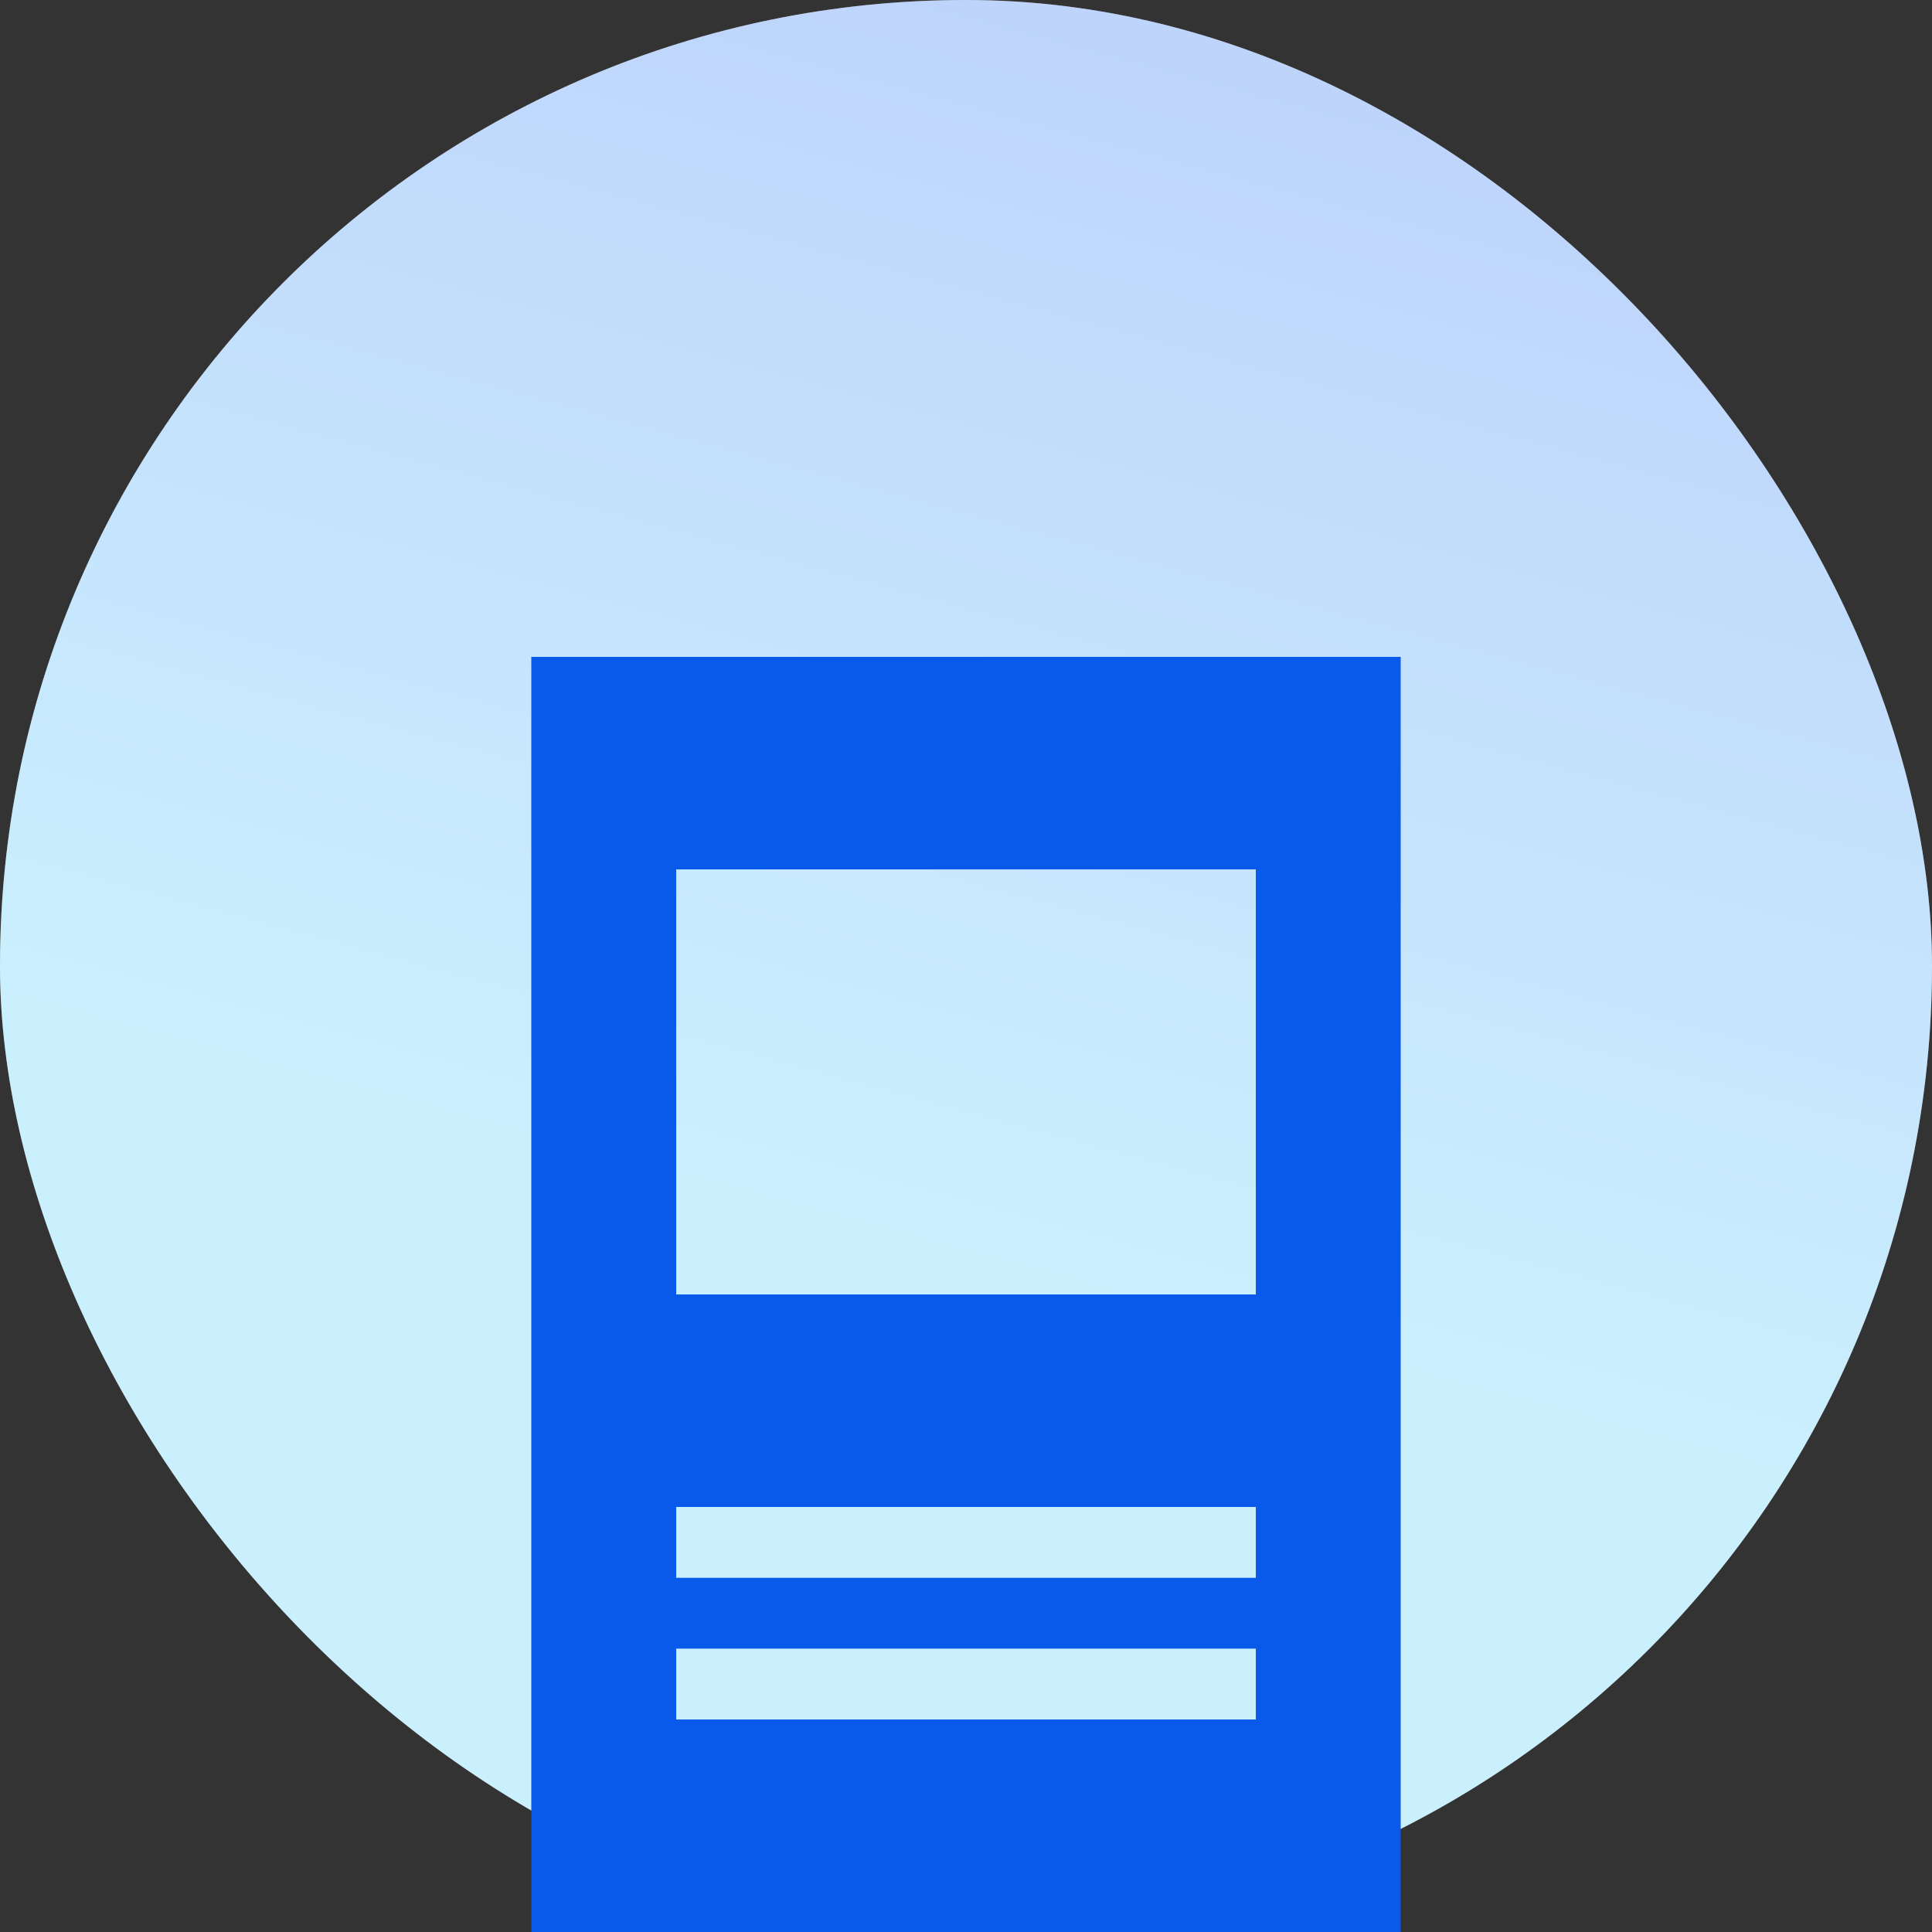 <svg width="30" height="30" viewBox="0 0 30 30" fill="none" xmlns="http://www.w3.org/2000/svg">
<rect x="0" y="0" width="30" height="30" fill="#333333" stroke="none"/>
<rect width="30" height="30" rx="15" fill="white"/>
<rect width="30" height="30" rx="15" fill="url(#paint0_linear_2_38)" fill-opacity="0.3"/>
<path d="M8.25 10.2V30H21.75V10.2H8.25ZM19.5 26.7H10.5V25.6H19.5V26.7ZM19.5 24.5H10.5V23.4H19.5V24.5ZM19.5 20.1H10.5V13.5H19.5V20.1Z" fill="#0959EB"/>
<defs>
<linearGradient id="paint0_linear_2_38" x1="15" y1="3.57628e-07" x2="8.718" y2="23.387" gradientUnits="userSpaceOnUse">
<stop stop-color="#2972F4"/>
<stop offset="0.78" stop-color="#51CEFC"/>
</linearGradient>
</defs>
</svg>
